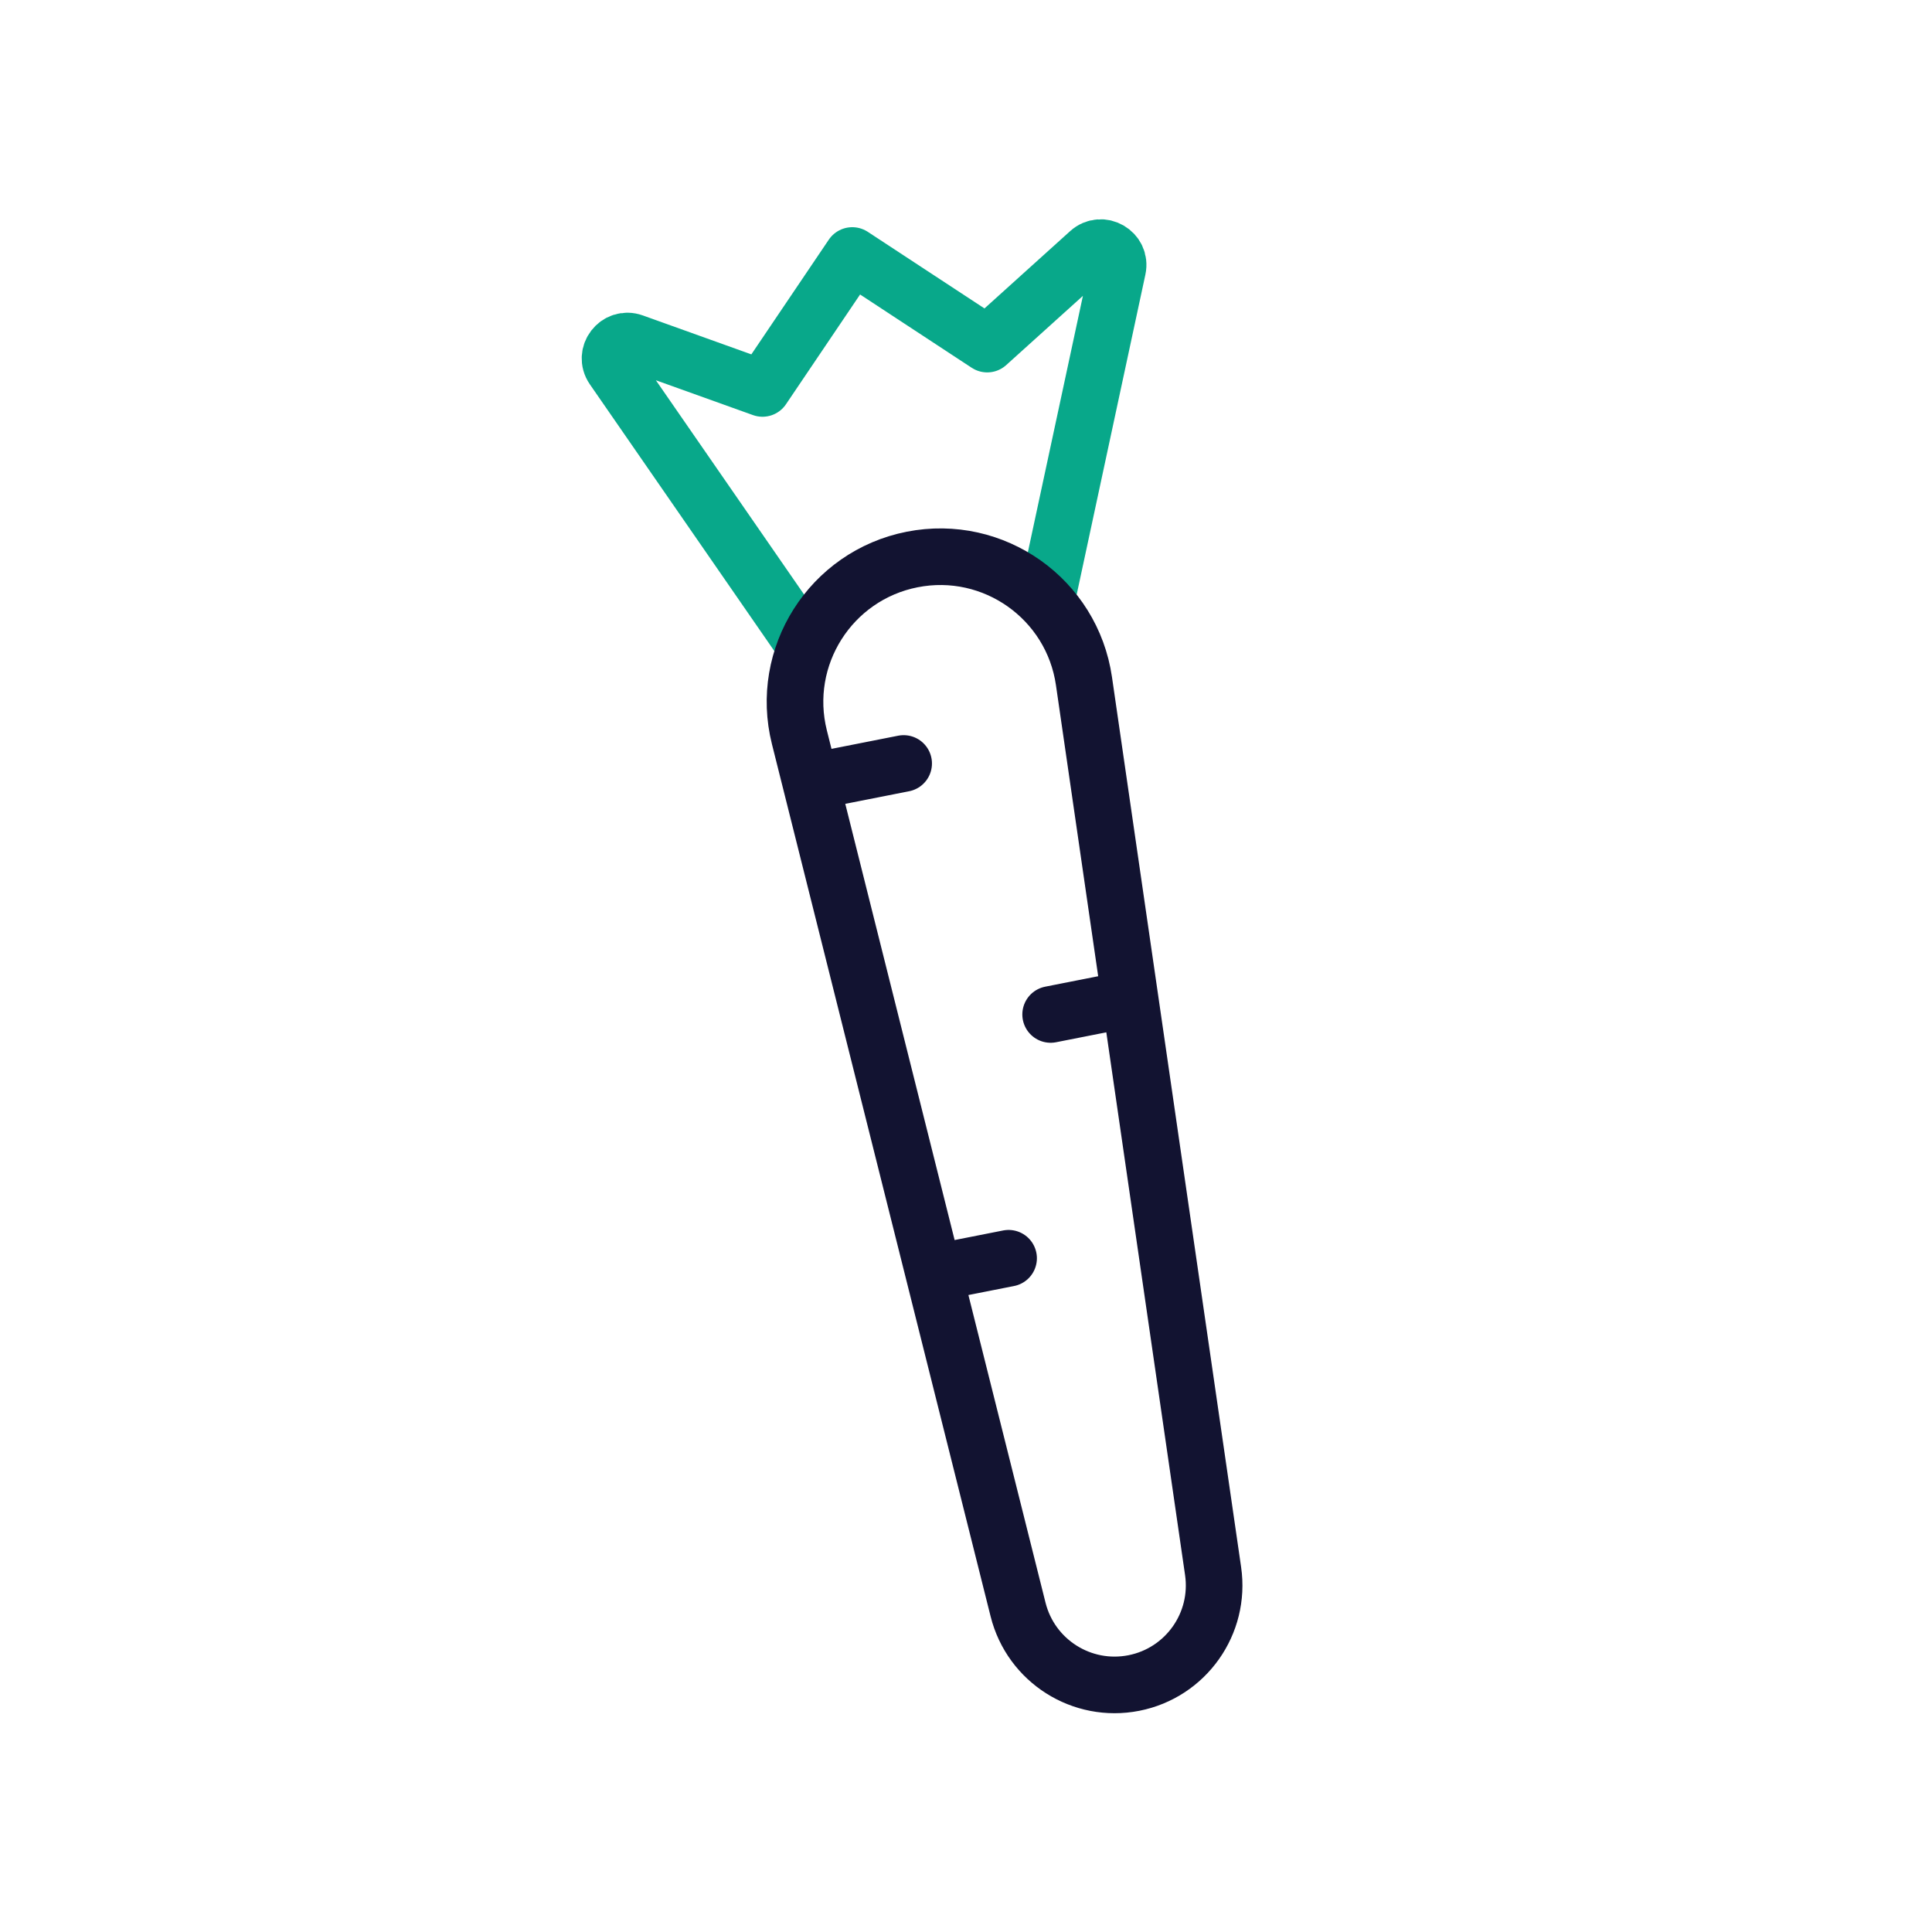 <svg xmlns="http://www.w3.org/2000/svg" width="430" height="430" viewbox="0 0 430 430"><g fill="none" clip-path="url(#a)" id="gid1"><g stroke-linecap="round" stroke-linejoin="round" stroke-width="12.6" clip-path="url(#b)" style="display:block" id="gid2"><path stroke="#08A88A" d="m17.867-81.165 15.896-74.03c.794-3.667-3.579-6.2-6.364-3.686L4.722-138.416l-30.036-19.718-19.978 29.589-28.751-10.315c-3.532-1.267-6.614 2.736-4.486 5.826l42.818 61.902" class="secondary" style="display:block" transform="translate(215 215)" id="pid1"/><path stroke="#121331" d="M252.364 374.584s0 0 0 0c-11.573 2.284-22.906-4.903-25.774-16.345l-48.669-194.147c-4.497-17.939 6.948-35.985 25.092-39.566 0 0 0 0 0 0 18.144-3.581 35.586 8.765 38.242 27.067l28.74 198.08c1.694 11.674-6.058 22.627-17.631 24.911zm-71.95-200.573 20.709-4.087m32.714 55.862 17.511-3.456m-43.019 60.902 16.149-3.187" class="primary" style="display:block" id="pid2"/></g></g></svg>
